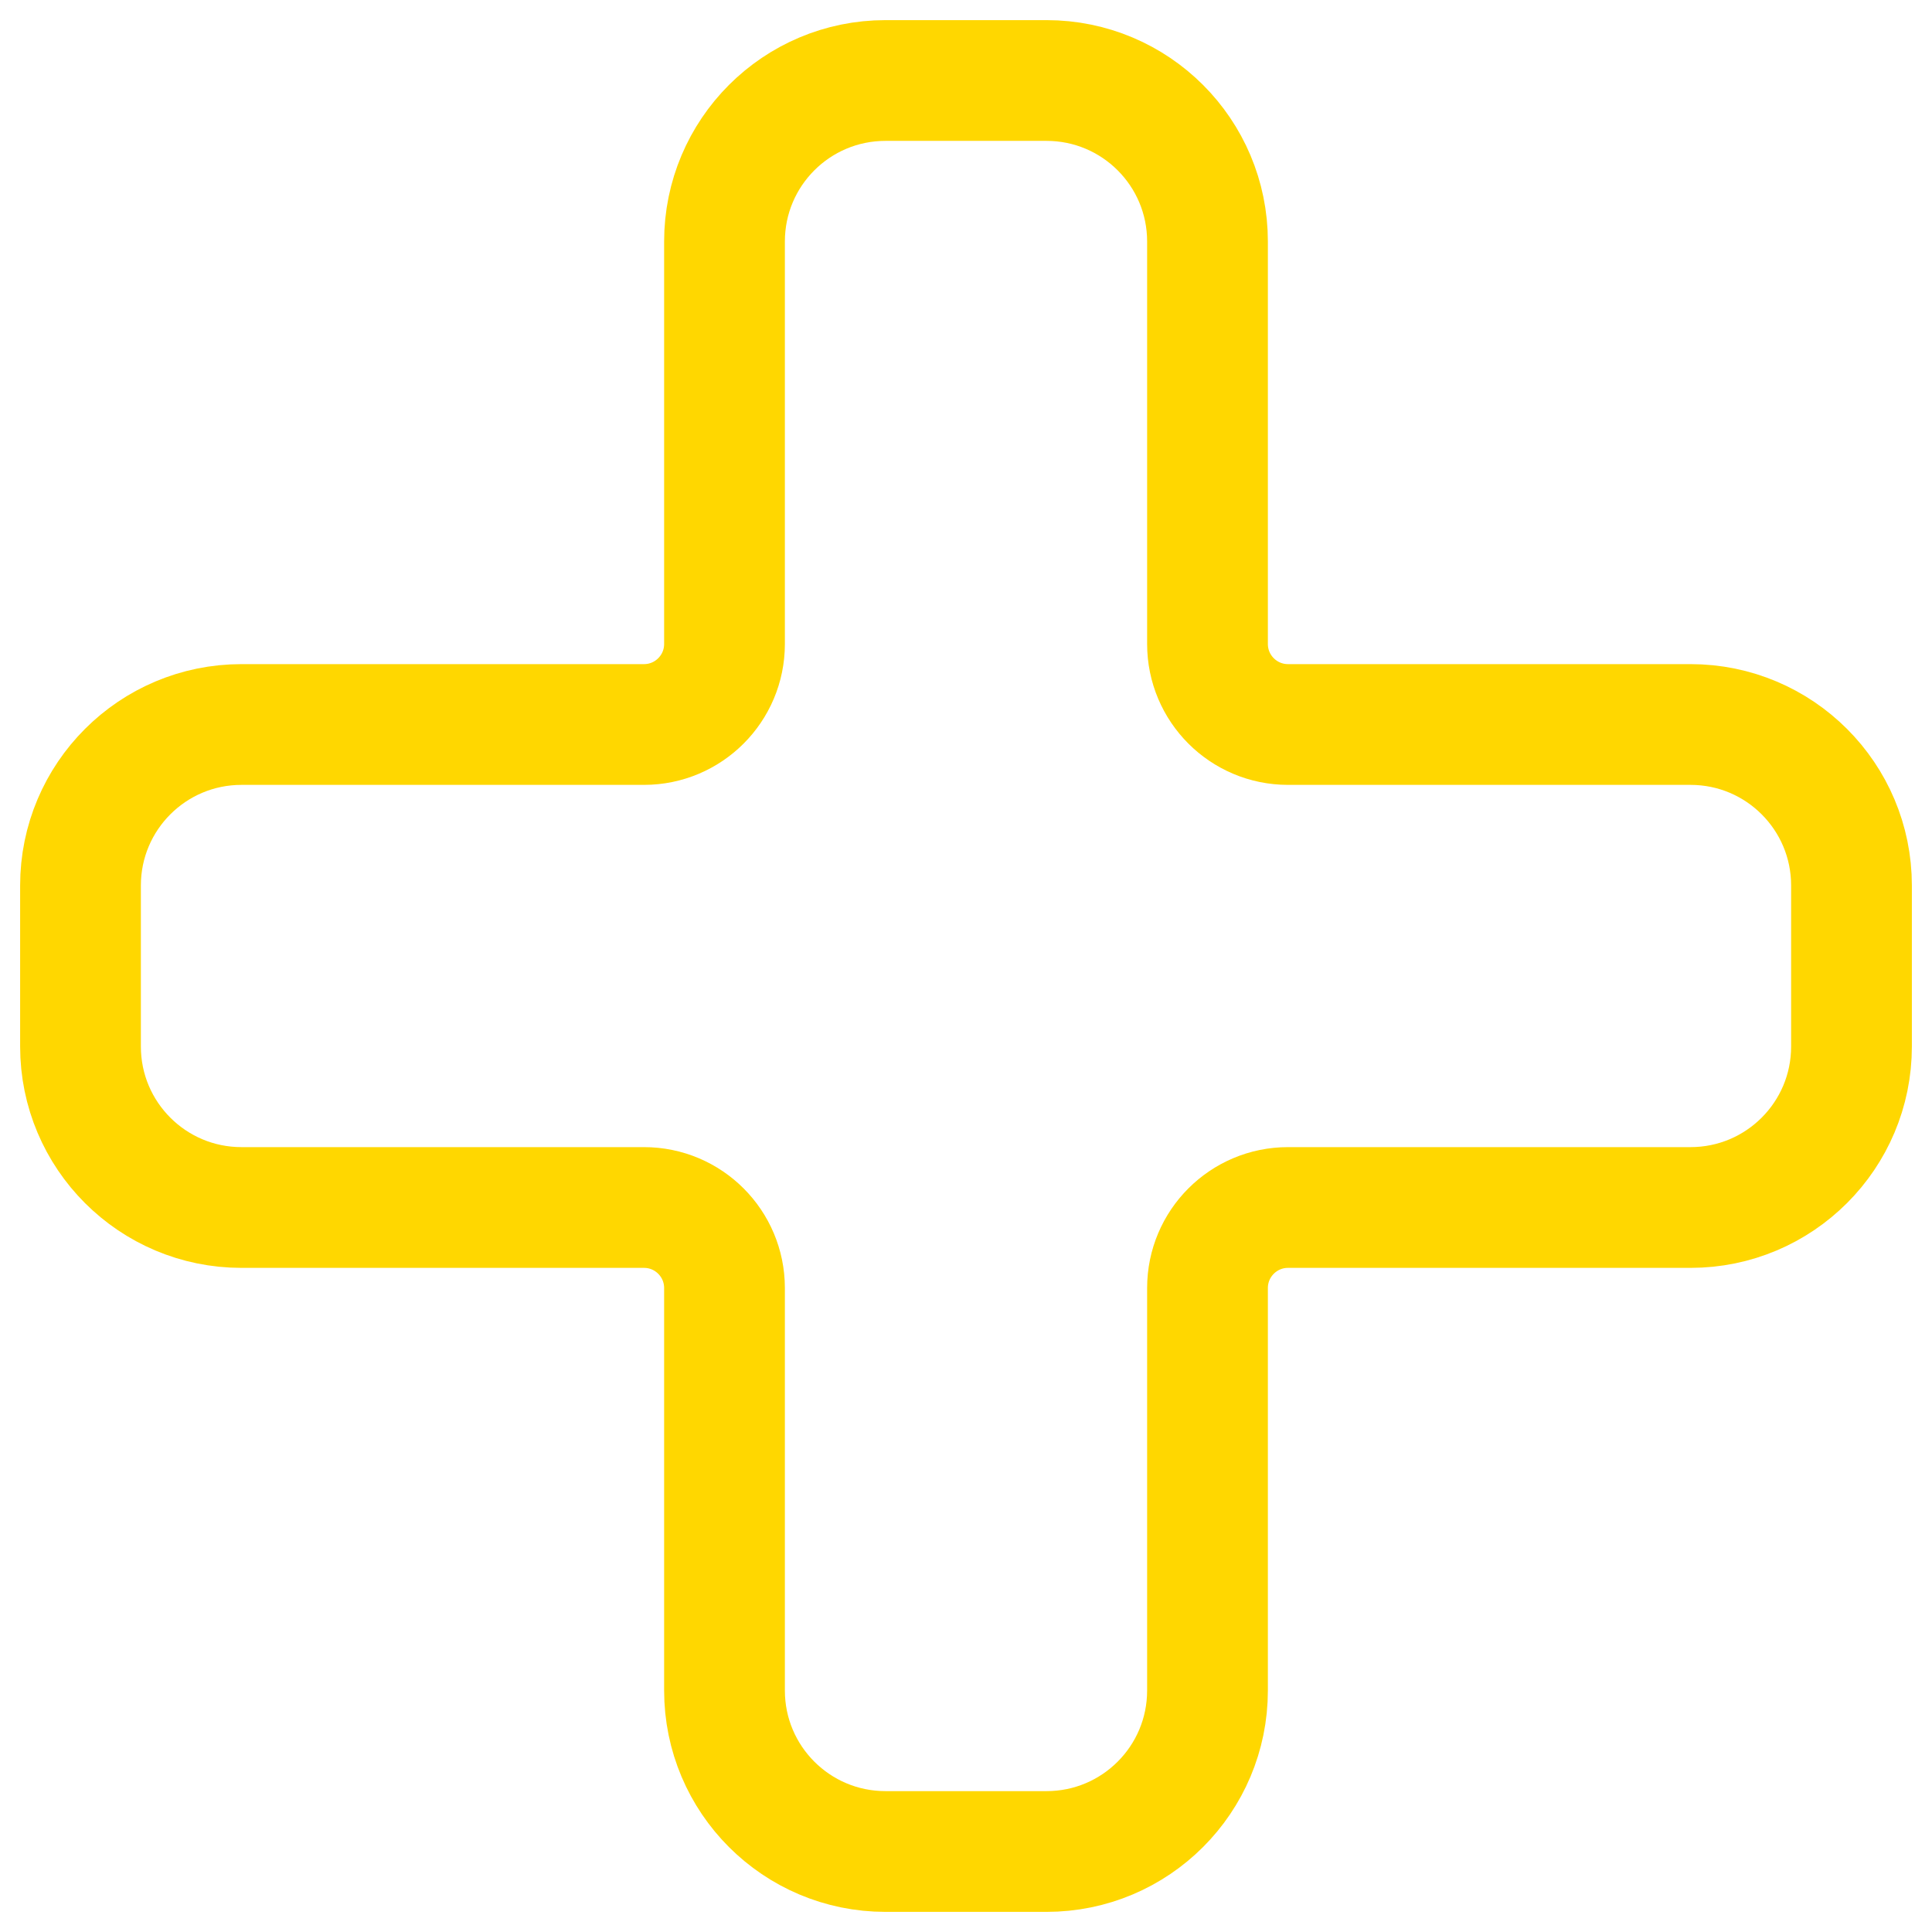 <svg width="24" height="24" viewBox="0 0 24 24" fill="none" xmlns="http://www.w3.org/2000/svg">
<path d="M15 3C15 1.895 14.105 1 13 1H11C9.895 1 9 1.895 9 3V8C9 8.552 8.552 9 8 9H3C1.895 9 1 9.895 1 11V13C1 14.105 1.895 15 3 15H8C8.552 15 9 15.448 9 16V21C9 22.105 9.895 23 11 23H13C14.105 23 15 22.105 15 21V16C15 15.448 15.448 15 16 15H21C22.105 15 23 14.105 23 13V11C23 9.895 22.105 9 21 9H16C15.448 9 15 8.552 15 8V3Z" stroke="#FFD700" stroke-width="1.5" stroke-linecap="round" stroke-linejoin="round"/>
</svg>
